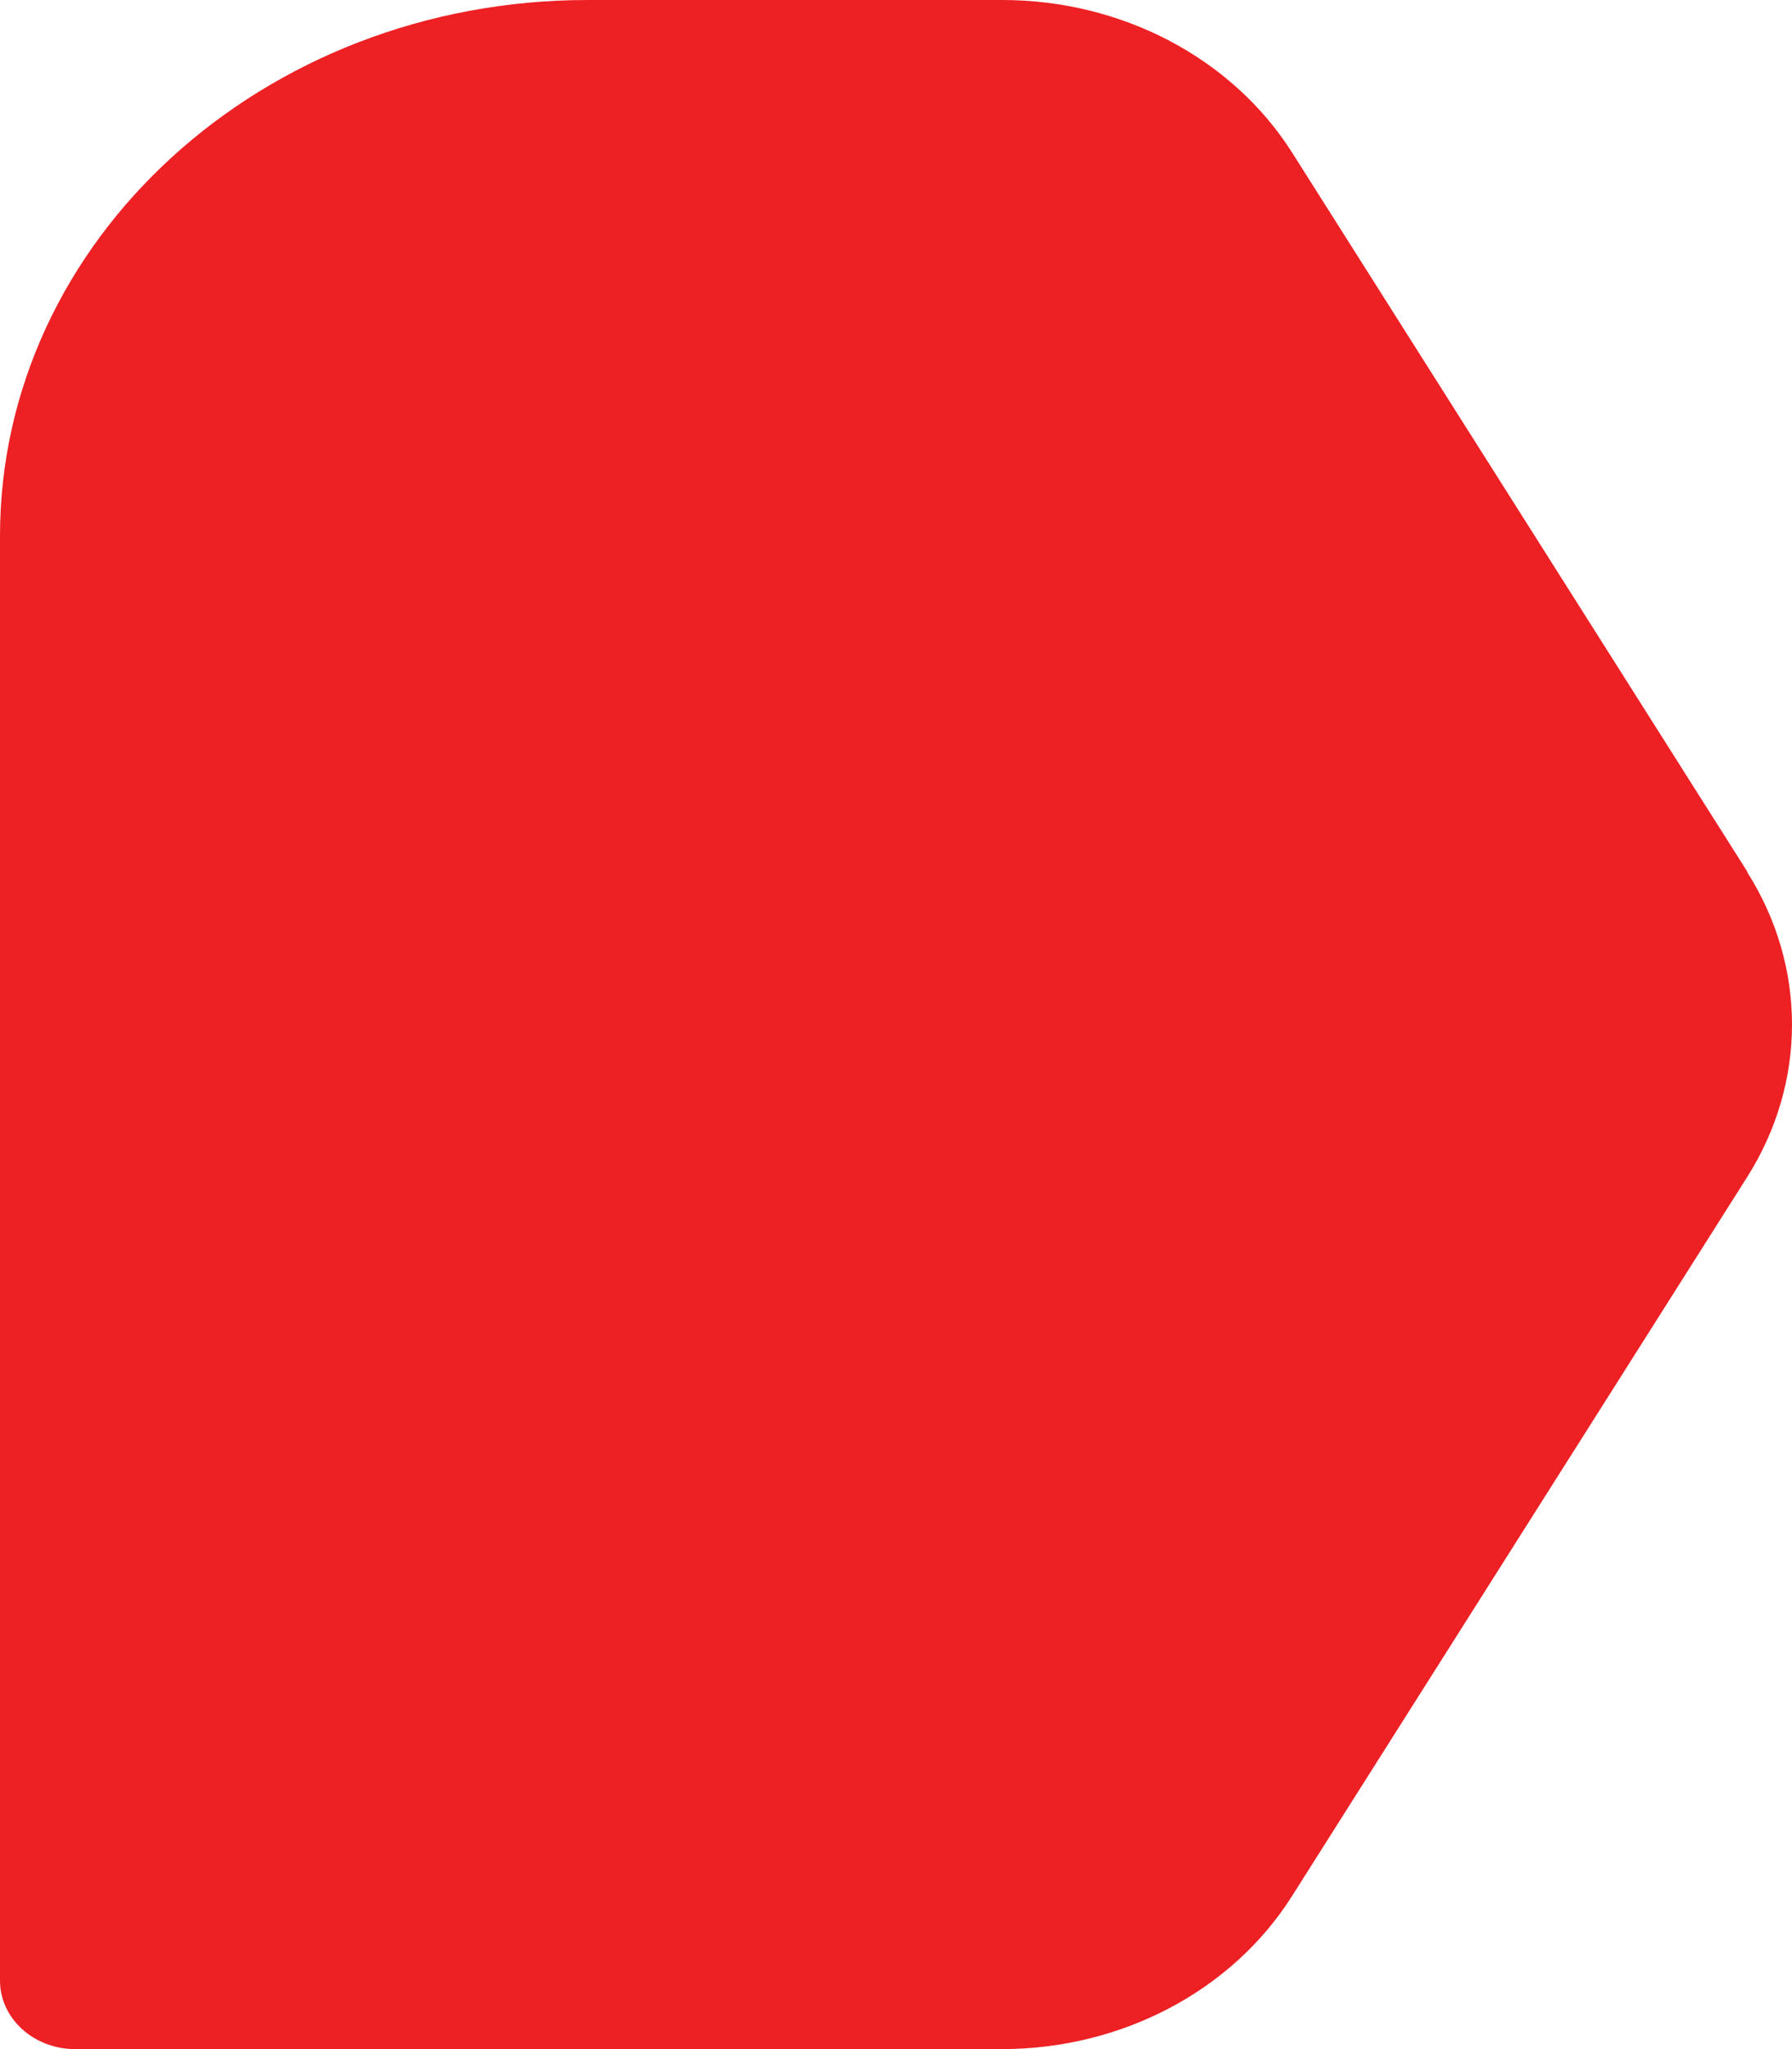 <svg width="14" height="16" viewBox="0 0 14 16" fill="none" xmlns="http://www.w3.org/2000/svg">
<path d="M13.652 6.808L10.095 1.192C9.627 0.454 8.765 0 7.83 0H4.591C2.055 0 0 1.874 0 4.186V15.465C0 15.76 0.263 16 0.587 16H7.827C8.762 16 9.624 15.546 10.092 14.808L13.649 9.192C14.117 8.454 14.117 7.546 13.649 6.808H13.652Z" fill="#ED2024"/>
</svg>
